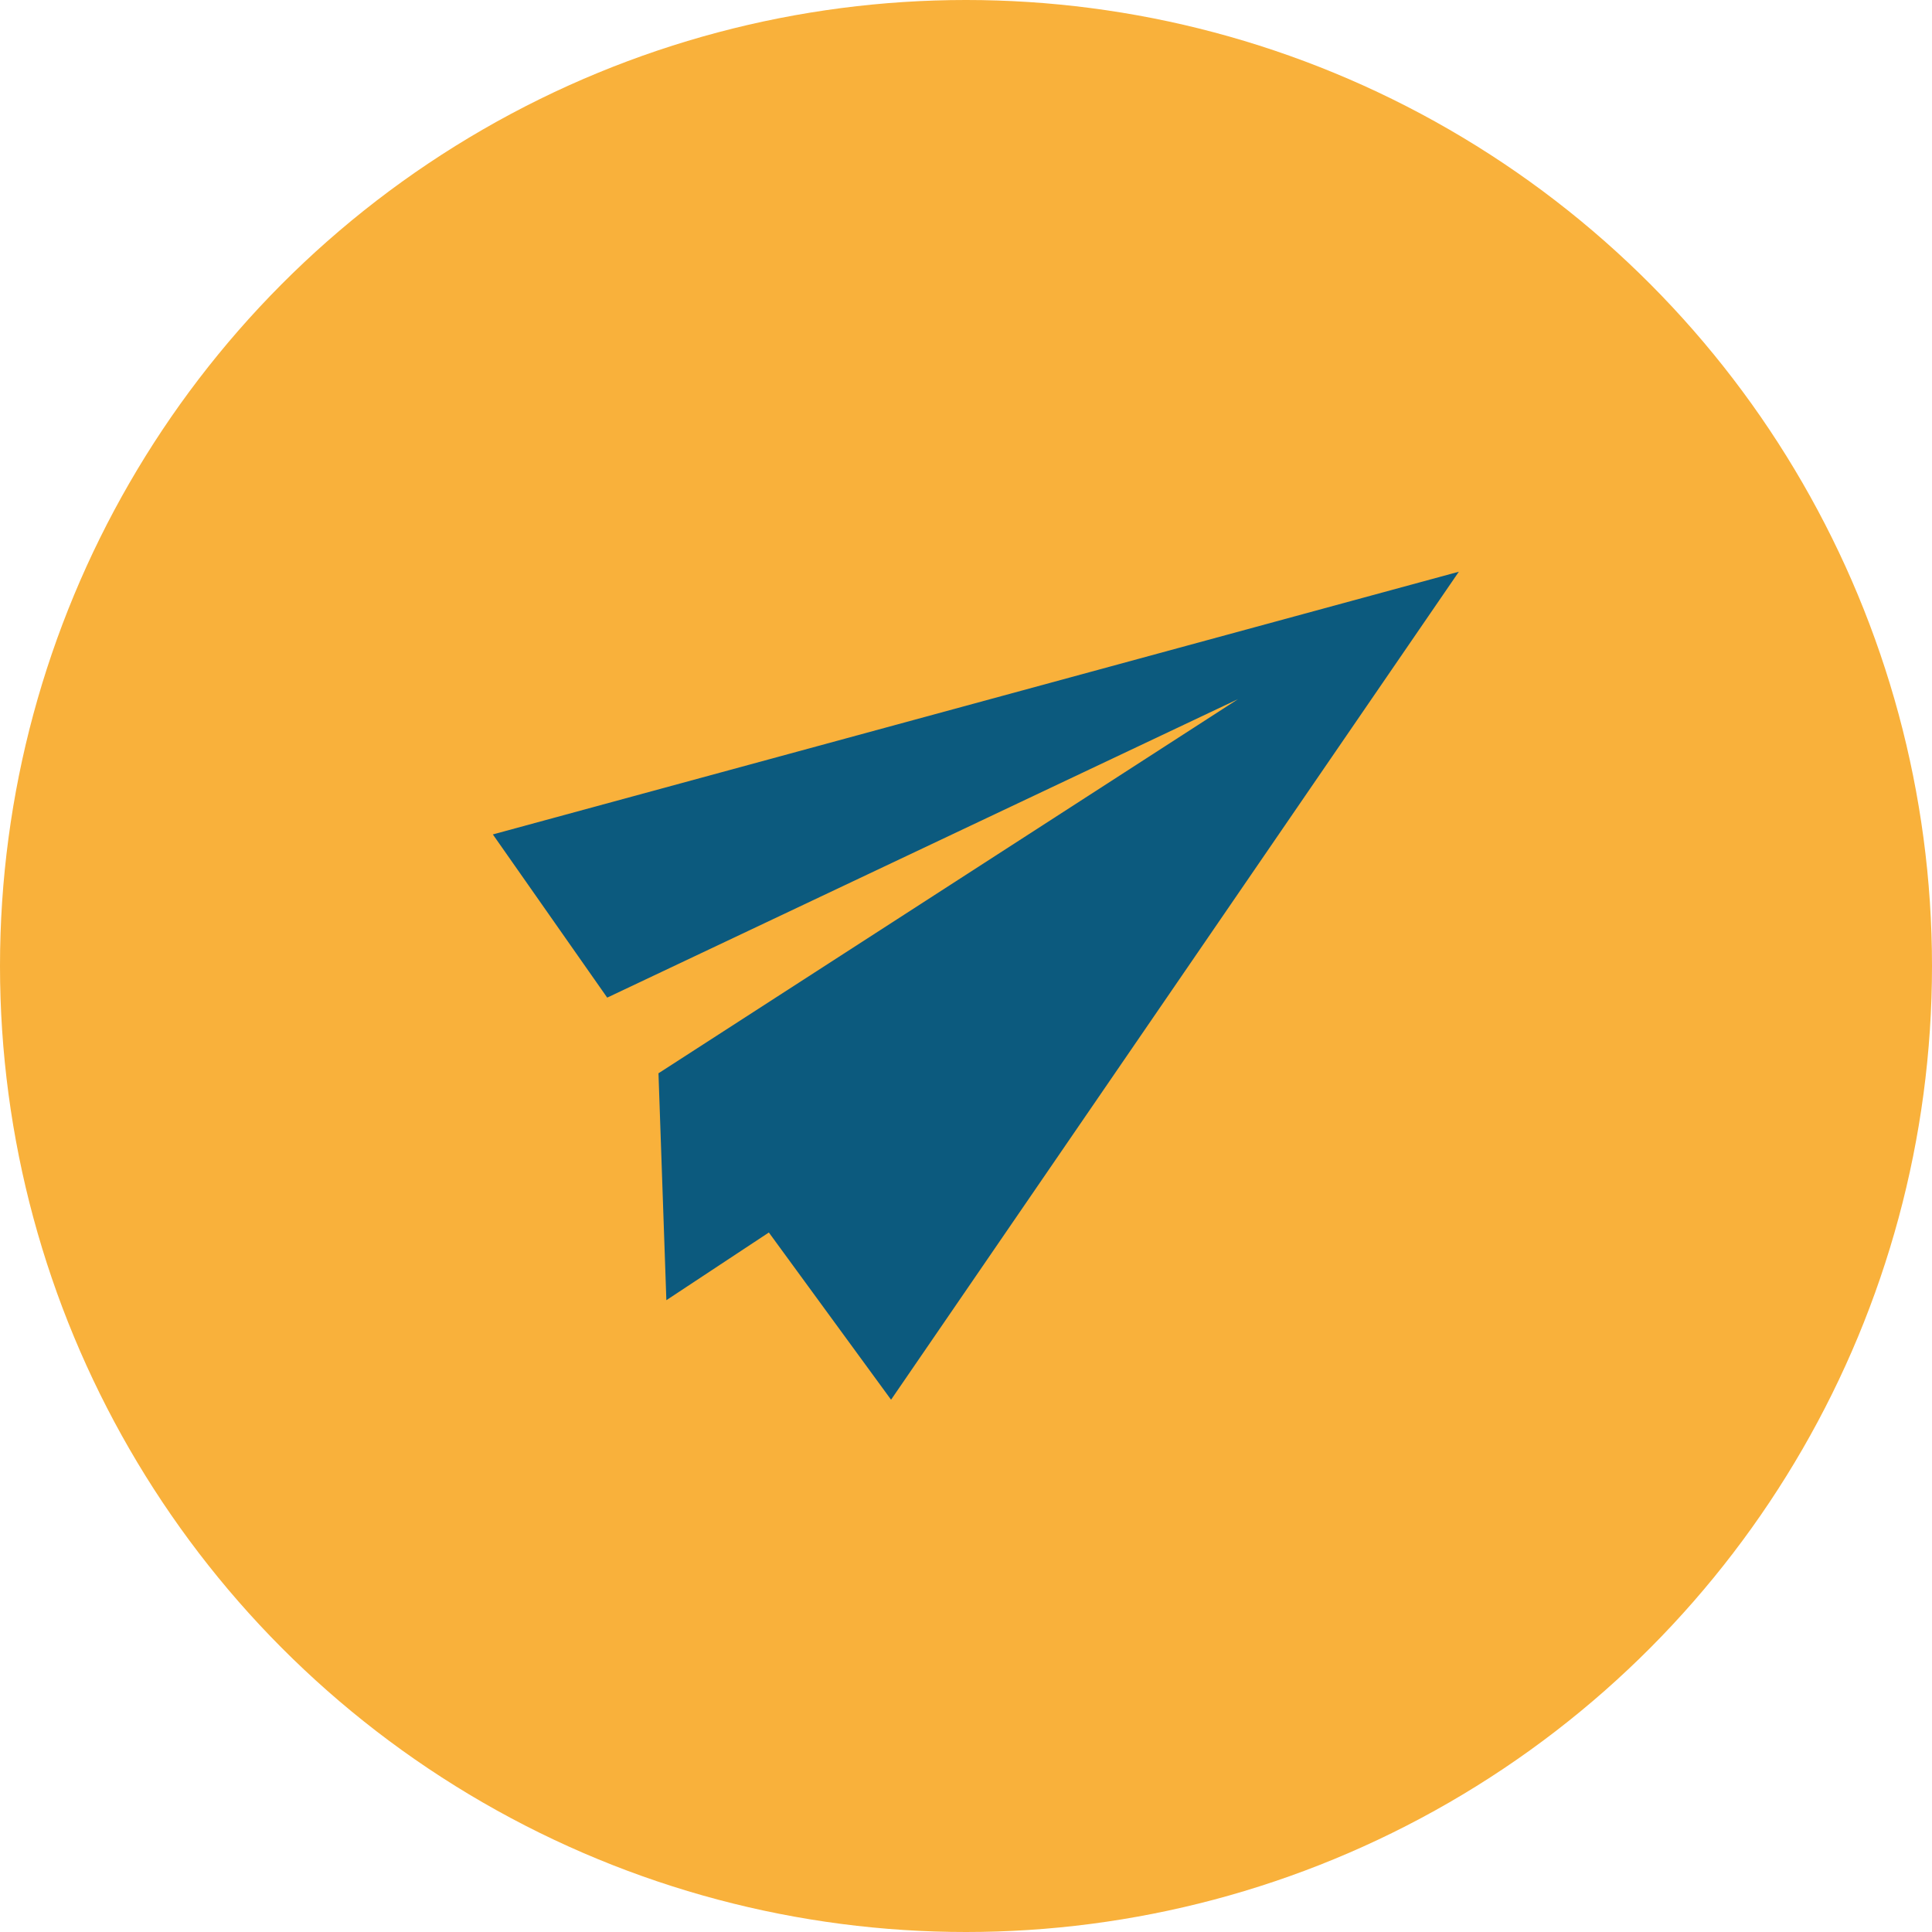 <?xml version="1.0" encoding="UTF-8"?> <svg xmlns="http://www.w3.org/2000/svg" xmlns:xlink="http://www.w3.org/1999/xlink" width="98px" height="98px" viewBox="0 0 98 98"><!-- Generator: Sketch 56.3 (81716) - https://sketch.com --><title>Group</title><desc>Created with Sketch.</desc><g id="Page-1" stroke="none" stroke-width="1" fill="none" fill-rule="evenodd"><g id="HOME---one" transform="translate(-431, -1069)"><g id="Group" transform="translate(431, 1069)"><g id="contact-buts2"><circle id="Oval" fill="#F9B13B" cx="49" cy="49" r="49"></circle><polygon id="Path" fill="#0C5A7E" points="74 29 45.199 71 39 62.518 33.801 65.952 33.401 54.442 62.801 35.462 30.8 50.604 25 42.326"></polygon></g></g></g></g></svg> 